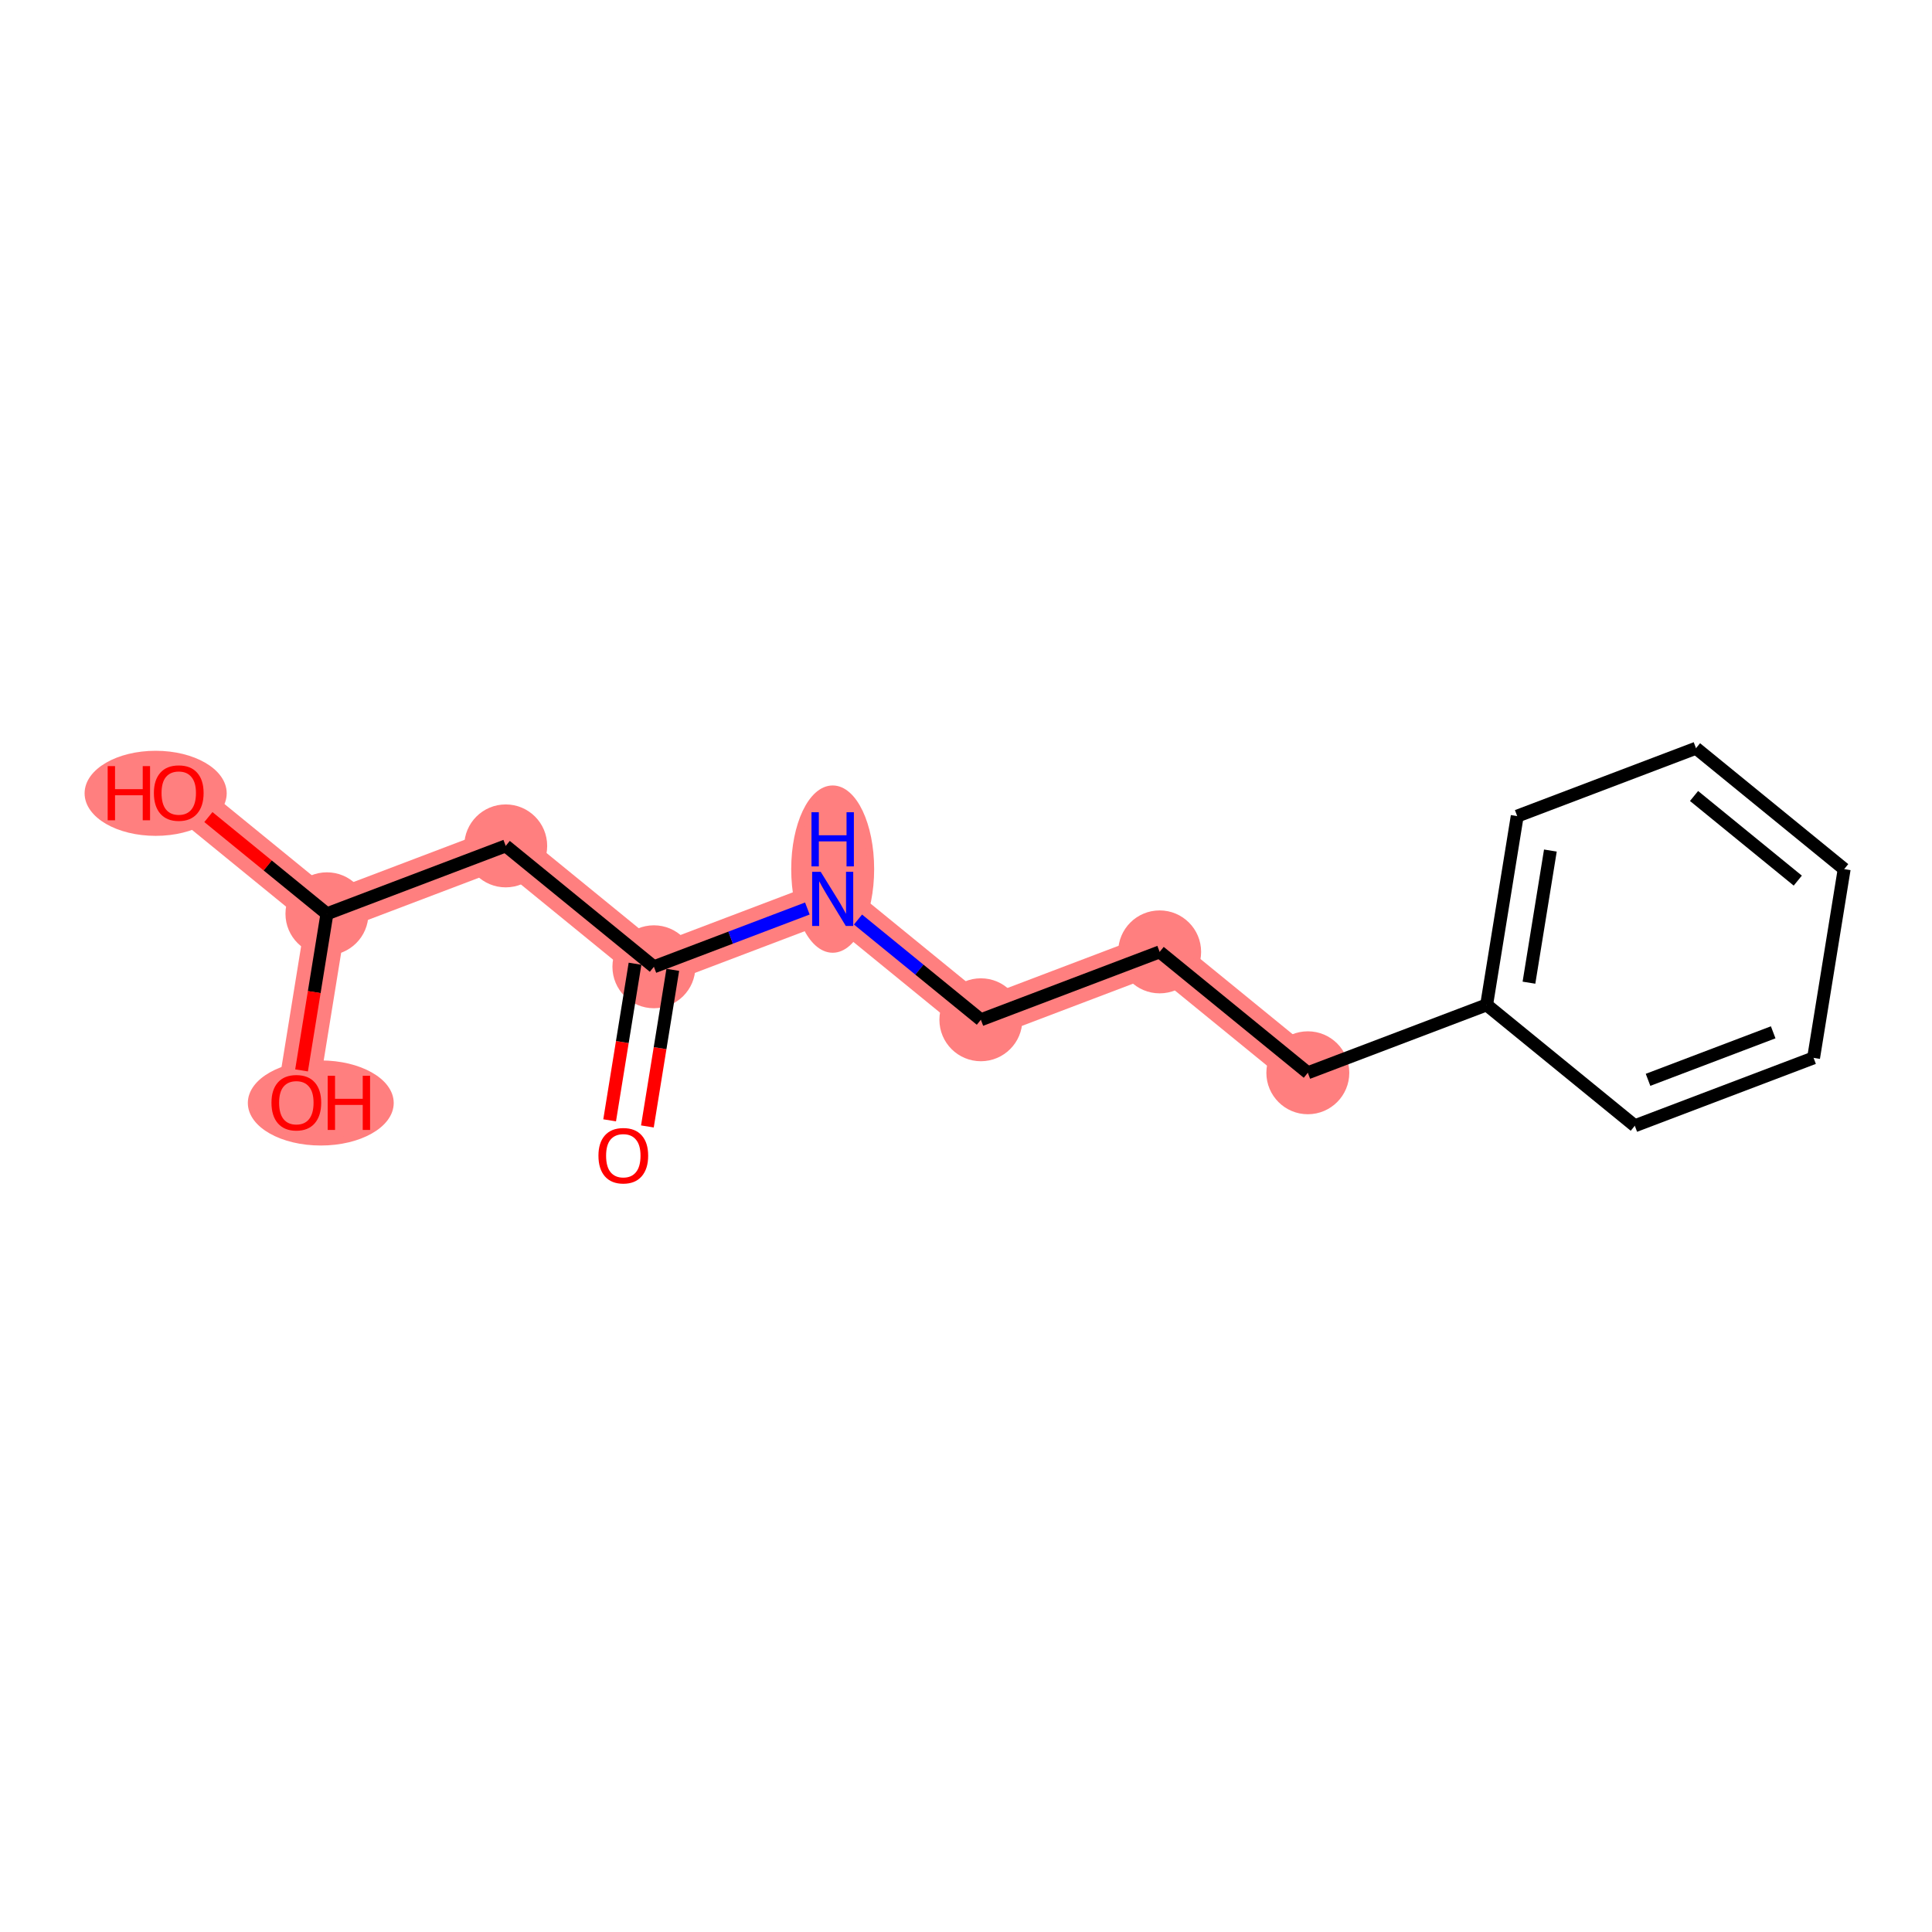 <?xml version='1.0' encoding='iso-8859-1'?>
<svg version='1.1' baseProfile='full'
              xmlns='http://www.w3.org/2000/svg'
                      xmlns:rdkit='http://www.rdkit.org/xml'
                      xmlns:xlink='http://www.w3.org/1999/xlink'
                  xml:space='preserve'
width='300px' height='300px' viewBox='0 0 300 300'>
<!-- END OF HEADER -->
<rect style='opacity:1.0;fill:#FFFFFF;stroke:none' width='300' height='300' x='0' y='0'> </rect>
<rect style='opacity:1.0;fill:#FFFFFF;stroke:none' width='300' height='300' x='0' y='0'> </rect>
<path d='M 101.537,150.121 L 78.527,131.35' style='fill:none;fill-rule:evenodd;stroke:#FF7F7F;stroke-width:6.3px;stroke-linecap:butt;stroke-linejoin:miter;stroke-opacity:1' />
<path d='M 101.537,150.121 L 129.299,139.579' style='fill:none;fill-rule:evenodd;stroke:#FF7F7F;stroke-width:6.3px;stroke-linecap:butt;stroke-linejoin:miter;stroke-opacity:1' />
<path d='M 78.527,131.35 L 50.766,141.892' style='fill:none;fill-rule:evenodd;stroke:#FF7F7F;stroke-width:6.3px;stroke-linecap:butt;stroke-linejoin:miter;stroke-opacity:1' />
<path d='M 50.766,141.892 L 27.756,123.121' style='fill:none;fill-rule:evenodd;stroke:#FF7F7F;stroke-width:6.3px;stroke-linecap:butt;stroke-linejoin:miter;stroke-opacity:1' />
<path d='M 50.766,141.892 L 46.015,171.204' style='fill:none;fill-rule:evenodd;stroke:#FF7F7F;stroke-width:6.3px;stroke-linecap:butt;stroke-linejoin:miter;stroke-opacity:1' />
<path d='M 129.299,139.579 L 152.309,158.35' style='fill:none;fill-rule:evenodd;stroke:#FF7F7F;stroke-width:6.3px;stroke-linecap:butt;stroke-linejoin:miter;stroke-opacity:1' />
<path d='M 152.309,158.35 L 180.07,147.808' style='fill:none;fill-rule:evenodd;stroke:#FF7F7F;stroke-width:6.3px;stroke-linecap:butt;stroke-linejoin:miter;stroke-opacity:1' />
<path d='M 180.07,147.808 L 203.08,166.58' style='fill:none;fill-rule:evenodd;stroke:#FF7F7F;stroke-width:6.3px;stroke-linecap:butt;stroke-linejoin:miter;stroke-opacity:1' />
<ellipse cx='101.537' cy='150.121' rx='5.939' ry='5.939'  style='fill:#FF7F7F;fill-rule:evenodd;stroke:#FF7F7F;stroke-width:1.0px;stroke-linecap:butt;stroke-linejoin:miter;stroke-opacity:1' />
<ellipse cx='78.527' cy='131.35' rx='5.939' ry='5.939'  style='fill:#FF7F7F;fill-rule:evenodd;stroke:#FF7F7F;stroke-width:1.0px;stroke-linecap:butt;stroke-linejoin:miter;stroke-opacity:1' />
<ellipse cx='50.766' cy='141.892' rx='5.939' ry='5.939'  style='fill:#FF7F7F;fill-rule:evenodd;stroke:#FF7F7F;stroke-width:1.0px;stroke-linecap:butt;stroke-linejoin:miter;stroke-opacity:1' />
<ellipse cx='24.169' cy='123.186' rx='10.533' ry='6.106'  style='fill:#FF7F7F;fill-rule:evenodd;stroke:#FF7F7F;stroke-width:1.0px;stroke-linecap:butt;stroke-linejoin:miter;stroke-opacity:1' />
<ellipse cx='49.81' cy='171.27' rx='10.826' ry='6.106'  style='fill:#FF7F7F;fill-rule:evenodd;stroke:#FF7F7F;stroke-width:1.0px;stroke-linecap:butt;stroke-linejoin:miter;stroke-opacity:1' />
<ellipse cx='129.299' cy='134.954' rx='5.939' ry='12.488'  style='fill:#FF7F7F;fill-rule:evenodd;stroke:#FF7F7F;stroke-width:1.0px;stroke-linecap:butt;stroke-linejoin:miter;stroke-opacity:1' />
<ellipse cx='152.309' cy='158.35' rx='5.939' ry='5.939'  style='fill:#FF7F7F;fill-rule:evenodd;stroke:#FF7F7F;stroke-width:1.0px;stroke-linecap:butt;stroke-linejoin:miter;stroke-opacity:1' />
<ellipse cx='180.07' cy='147.808' rx='5.939' ry='5.939'  style='fill:#FF7F7F;fill-rule:evenodd;stroke:#FF7F7F;stroke-width:1.0px;stroke-linecap:butt;stroke-linejoin:miter;stroke-opacity:1' />
<ellipse cx='203.08' cy='166.58' rx='5.939' ry='5.939'  style='fill:#FF7F7F;fill-rule:evenodd;stroke:#FF7F7F;stroke-width:1.0px;stroke-linecap:butt;stroke-linejoin:miter;stroke-opacity:1' />
<path class='bond-0 atom-0 atom-1' d='M 100.527,174.914 L 102.498,162.755' style='fill:none;fill-rule:evenodd;stroke:#FF0000;stroke-width:2.0px;stroke-linecap:butt;stroke-linejoin:miter;stroke-opacity:1' />
<path class='bond-0 atom-0 atom-1' d='M 102.498,162.755 L 104.469,150.596' style='fill:none;fill-rule:evenodd;stroke:#000000;stroke-width:2.0px;stroke-linecap:butt;stroke-linejoin:miter;stroke-opacity:1' />
<path class='bond-0 atom-0 atom-1' d='M 94.665,173.964 L 96.635,161.805' style='fill:none;fill-rule:evenodd;stroke:#FF0000;stroke-width:2.0px;stroke-linecap:butt;stroke-linejoin:miter;stroke-opacity:1' />
<path class='bond-0 atom-0 atom-1' d='M 96.635,161.805 L 98.606,149.646' style='fill:none;fill-rule:evenodd;stroke:#000000;stroke-width:2.0px;stroke-linecap:butt;stroke-linejoin:miter;stroke-opacity:1' />
<path class='bond-1 atom-1 atom-2' d='M 101.537,150.121 L 78.527,131.35' style='fill:none;fill-rule:evenodd;stroke:#000000;stroke-width:2.0px;stroke-linecap:butt;stroke-linejoin:miter;stroke-opacity:1' />
<path class='bond-5 atom-1 atom-6' d='M 101.537,150.121 L 113.452,145.597' style='fill:none;fill-rule:evenodd;stroke:#000000;stroke-width:2.0px;stroke-linecap:butt;stroke-linejoin:miter;stroke-opacity:1' />
<path class='bond-5 atom-1 atom-6' d='M 113.452,145.597 L 125.367,141.072' style='fill:none;fill-rule:evenodd;stroke:#0000FF;stroke-width:2.0px;stroke-linecap:butt;stroke-linejoin:miter;stroke-opacity:1' />
<path class='bond-2 atom-2 atom-3' d='M 78.527,131.35 L 50.766,141.892' style='fill:none;fill-rule:evenodd;stroke:#000000;stroke-width:2.0px;stroke-linecap:butt;stroke-linejoin:miter;stroke-opacity:1' />
<path class='bond-3 atom-3 atom-4' d='M 50.766,141.892 L 41.562,134.384' style='fill:none;fill-rule:evenodd;stroke:#000000;stroke-width:2.0px;stroke-linecap:butt;stroke-linejoin:miter;stroke-opacity:1' />
<path class='bond-3 atom-3 atom-4' d='M 41.562,134.384 L 32.359,126.875' style='fill:none;fill-rule:evenodd;stroke:#FF0000;stroke-width:2.0px;stroke-linecap:butt;stroke-linejoin:miter;stroke-opacity:1' />
<path class='bond-4 atom-3 atom-5' d='M 50.766,141.892 L 48.795,154.051' style='fill:none;fill-rule:evenodd;stroke:#000000;stroke-width:2.0px;stroke-linecap:butt;stroke-linejoin:miter;stroke-opacity:1' />
<path class='bond-4 atom-3 atom-5' d='M 48.795,154.051 L 46.825,166.21' style='fill:none;fill-rule:evenodd;stroke:#FF0000;stroke-width:2.0px;stroke-linecap:butt;stroke-linejoin:miter;stroke-opacity:1' />
<path class='bond-6 atom-6 atom-7' d='M 133.23,142.787 L 142.769,150.568' style='fill:none;fill-rule:evenodd;stroke:#0000FF;stroke-width:2.0px;stroke-linecap:butt;stroke-linejoin:miter;stroke-opacity:1' />
<path class='bond-6 atom-6 atom-7' d='M 142.769,150.568 L 152.309,158.35' style='fill:none;fill-rule:evenodd;stroke:#000000;stroke-width:2.0px;stroke-linecap:butt;stroke-linejoin:miter;stroke-opacity:1' />
<path class='bond-7 atom-7 atom-8' d='M 152.309,158.35 L 180.07,147.808' style='fill:none;fill-rule:evenodd;stroke:#000000;stroke-width:2.0px;stroke-linecap:butt;stroke-linejoin:miter;stroke-opacity:1' />
<path class='bond-8 atom-8 atom-9' d='M 180.07,147.808 L 203.08,166.58' style='fill:none;fill-rule:evenodd;stroke:#000000;stroke-width:2.0px;stroke-linecap:butt;stroke-linejoin:miter;stroke-opacity:1' />
<path class='bond-9 atom-9 atom-10' d='M 203.08,166.58 L 230.841,156.038' style='fill:none;fill-rule:evenodd;stroke:#000000;stroke-width:2.0px;stroke-linecap:butt;stroke-linejoin:miter;stroke-opacity:1' />
<path class='bond-10 atom-10 atom-11' d='M 230.841,156.038 L 235.592,126.725' style='fill:none;fill-rule:evenodd;stroke:#000000;stroke-width:2.0px;stroke-linecap:butt;stroke-linejoin:miter;stroke-opacity:1' />
<path class='bond-10 atom-10 atom-11' d='M 237.416,152.591 L 240.742,132.072' style='fill:none;fill-rule:evenodd;stroke:#000000;stroke-width:2.0px;stroke-linecap:butt;stroke-linejoin:miter;stroke-opacity:1' />
<path class='bond-15 atom-15 atom-10' d='M 253.851,174.809 L 230.841,156.038' style='fill:none;fill-rule:evenodd;stroke:#000000;stroke-width:2.0px;stroke-linecap:butt;stroke-linejoin:miter;stroke-opacity:1' />
<path class='bond-11 atom-11 atom-12' d='M 235.592,126.725 L 263.354,116.183' style='fill:none;fill-rule:evenodd;stroke:#000000;stroke-width:2.0px;stroke-linecap:butt;stroke-linejoin:miter;stroke-opacity:1' />
<path class='bond-12 atom-12 atom-13' d='M 263.354,116.183 L 286.364,134.954' style='fill:none;fill-rule:evenodd;stroke:#000000;stroke-width:2.0px;stroke-linecap:butt;stroke-linejoin:miter;stroke-opacity:1' />
<path class='bond-12 atom-12 atom-13' d='M 263.051,123.601 L 279.158,136.741' style='fill:none;fill-rule:evenodd;stroke:#000000;stroke-width:2.0px;stroke-linecap:butt;stroke-linejoin:miter;stroke-opacity:1' />
<path class='bond-13 atom-13 atom-14' d='M 286.364,134.954 L 281.612,164.267' style='fill:none;fill-rule:evenodd;stroke:#000000;stroke-width:2.0px;stroke-linecap:butt;stroke-linejoin:miter;stroke-opacity:1' />
<path class='bond-14 atom-14 atom-15' d='M 281.612,164.267 L 253.851,174.809' style='fill:none;fill-rule:evenodd;stroke:#000000;stroke-width:2.0px;stroke-linecap:butt;stroke-linejoin:miter;stroke-opacity:1' />
<path class='bond-14 atom-14 atom-15' d='M 275.34,160.296 L 255.907,167.675' style='fill:none;fill-rule:evenodd;stroke:#000000;stroke-width:2.0px;stroke-linecap:butt;stroke-linejoin:miter;stroke-opacity:1' />
<path  class='atom-0' d='M 92.926 179.457
Q 92.926 177.438, 93.924 176.31
Q 94.921 175.181, 96.786 175.181
Q 98.651 175.181, 99.649 176.31
Q 100.647 177.438, 100.647 179.457
Q 100.647 181.501, 99.637 182.665
Q 98.627 183.817, 96.786 183.817
Q 94.933 183.817, 93.924 182.665
Q 92.926 181.512, 92.926 179.457
M 96.786 182.867
Q 98.069 182.867, 98.758 182.011
Q 99.459 181.144, 99.459 179.457
Q 99.459 177.806, 98.758 176.975
Q 98.069 176.132, 96.786 176.132
Q 95.503 176.132, 94.802 176.963
Q 94.114 177.795, 94.114 179.457
Q 94.114 181.156, 94.802 182.011
Q 95.503 182.867, 96.786 182.867
' fill='#FF0000'/>
<path  class='atom-4' d='M 16.721 118.963
L 17.862 118.963
L 17.862 122.539
L 22.162 122.539
L 22.162 118.963
L 23.302 118.963
L 23.302 127.373
L 22.162 127.373
L 22.162 123.489
L 17.862 123.489
L 17.862 127.373
L 16.721 127.373
L 16.721 118.963
' fill='#FF0000'/>
<path  class='atom-4' d='M 23.896 123.144
Q 23.896 121.125, 24.893 119.997
Q 25.891 118.868, 27.756 118.868
Q 29.621 118.868, 30.619 119.997
Q 31.616 121.125, 31.616 123.144
Q 31.616 125.187, 30.607 126.351
Q 29.597 127.504, 27.756 127.504
Q 25.903 127.504, 24.893 126.351
Q 23.896 125.199, 23.896 123.144
M 27.756 126.553
Q 29.039 126.553, 29.728 125.698
Q 30.429 124.831, 30.429 123.144
Q 30.429 121.493, 29.728 120.662
Q 29.039 119.818, 27.756 119.818
Q 26.473 119.818, 25.772 120.65
Q 25.084 121.481, 25.084 123.144
Q 25.084 124.843, 25.772 125.698
Q 26.473 126.553, 27.756 126.553
' fill='#FF0000'/>
<path  class='atom-5' d='M 42.154 171.228
Q 42.154 169.209, 43.152 168.08
Q 44.15 166.952, 46.015 166.952
Q 47.88 166.952, 48.877 168.08
Q 49.875 169.209, 49.875 171.228
Q 49.875 173.271, 48.866 174.435
Q 47.856 175.587, 46.015 175.587
Q 44.162 175.587, 43.152 174.435
Q 42.154 173.283, 42.154 171.228
M 46.015 174.637
Q 47.298 174.637, 47.987 173.782
Q 48.688 172.915, 48.688 171.228
Q 48.688 169.577, 47.987 168.746
Q 47.298 167.902, 46.015 167.902
Q 44.732 167.902, 44.031 168.734
Q 43.342 169.565, 43.342 171.228
Q 43.342 172.927, 44.031 173.782
Q 44.732 174.637, 46.015 174.637
' fill='#FF0000'/>
<path  class='atom-5' d='M 50.885 167.047
L 52.025 167.047
L 52.025 170.622
L 56.325 170.622
L 56.325 167.047
L 57.465 167.047
L 57.465 175.457
L 56.325 175.457
L 56.325 171.573
L 52.025 171.573
L 52.025 175.457
L 50.885 175.457
L 50.885 167.047
' fill='#FF0000'/>
<path  class='atom-6' d='M 127.44 135.374
L 130.195 139.829
Q 130.469 140.268, 130.908 141.064
Q 131.348 141.86, 131.371 141.907
L 131.371 135.374
L 132.488 135.374
L 132.488 143.784
L 131.336 143.784
L 128.378 138.914
Q 128.034 138.344, 127.665 137.691
Q 127.309 137.037, 127.202 136.835
L 127.202 143.784
L 126.109 143.784
L 126.109 135.374
L 127.44 135.374
' fill='#0000FF'/>
<path  class='atom-6' d='M 126.008 126.124
L 127.149 126.124
L 127.149 129.699
L 131.449 129.699
L 131.449 126.124
L 132.589 126.124
L 132.589 134.533
L 131.449 134.533
L 131.449 130.649
L 127.149 130.649
L 127.149 134.533
L 126.008 134.533
L 126.008 126.124
' fill='#0000FF'/>
</svg>

